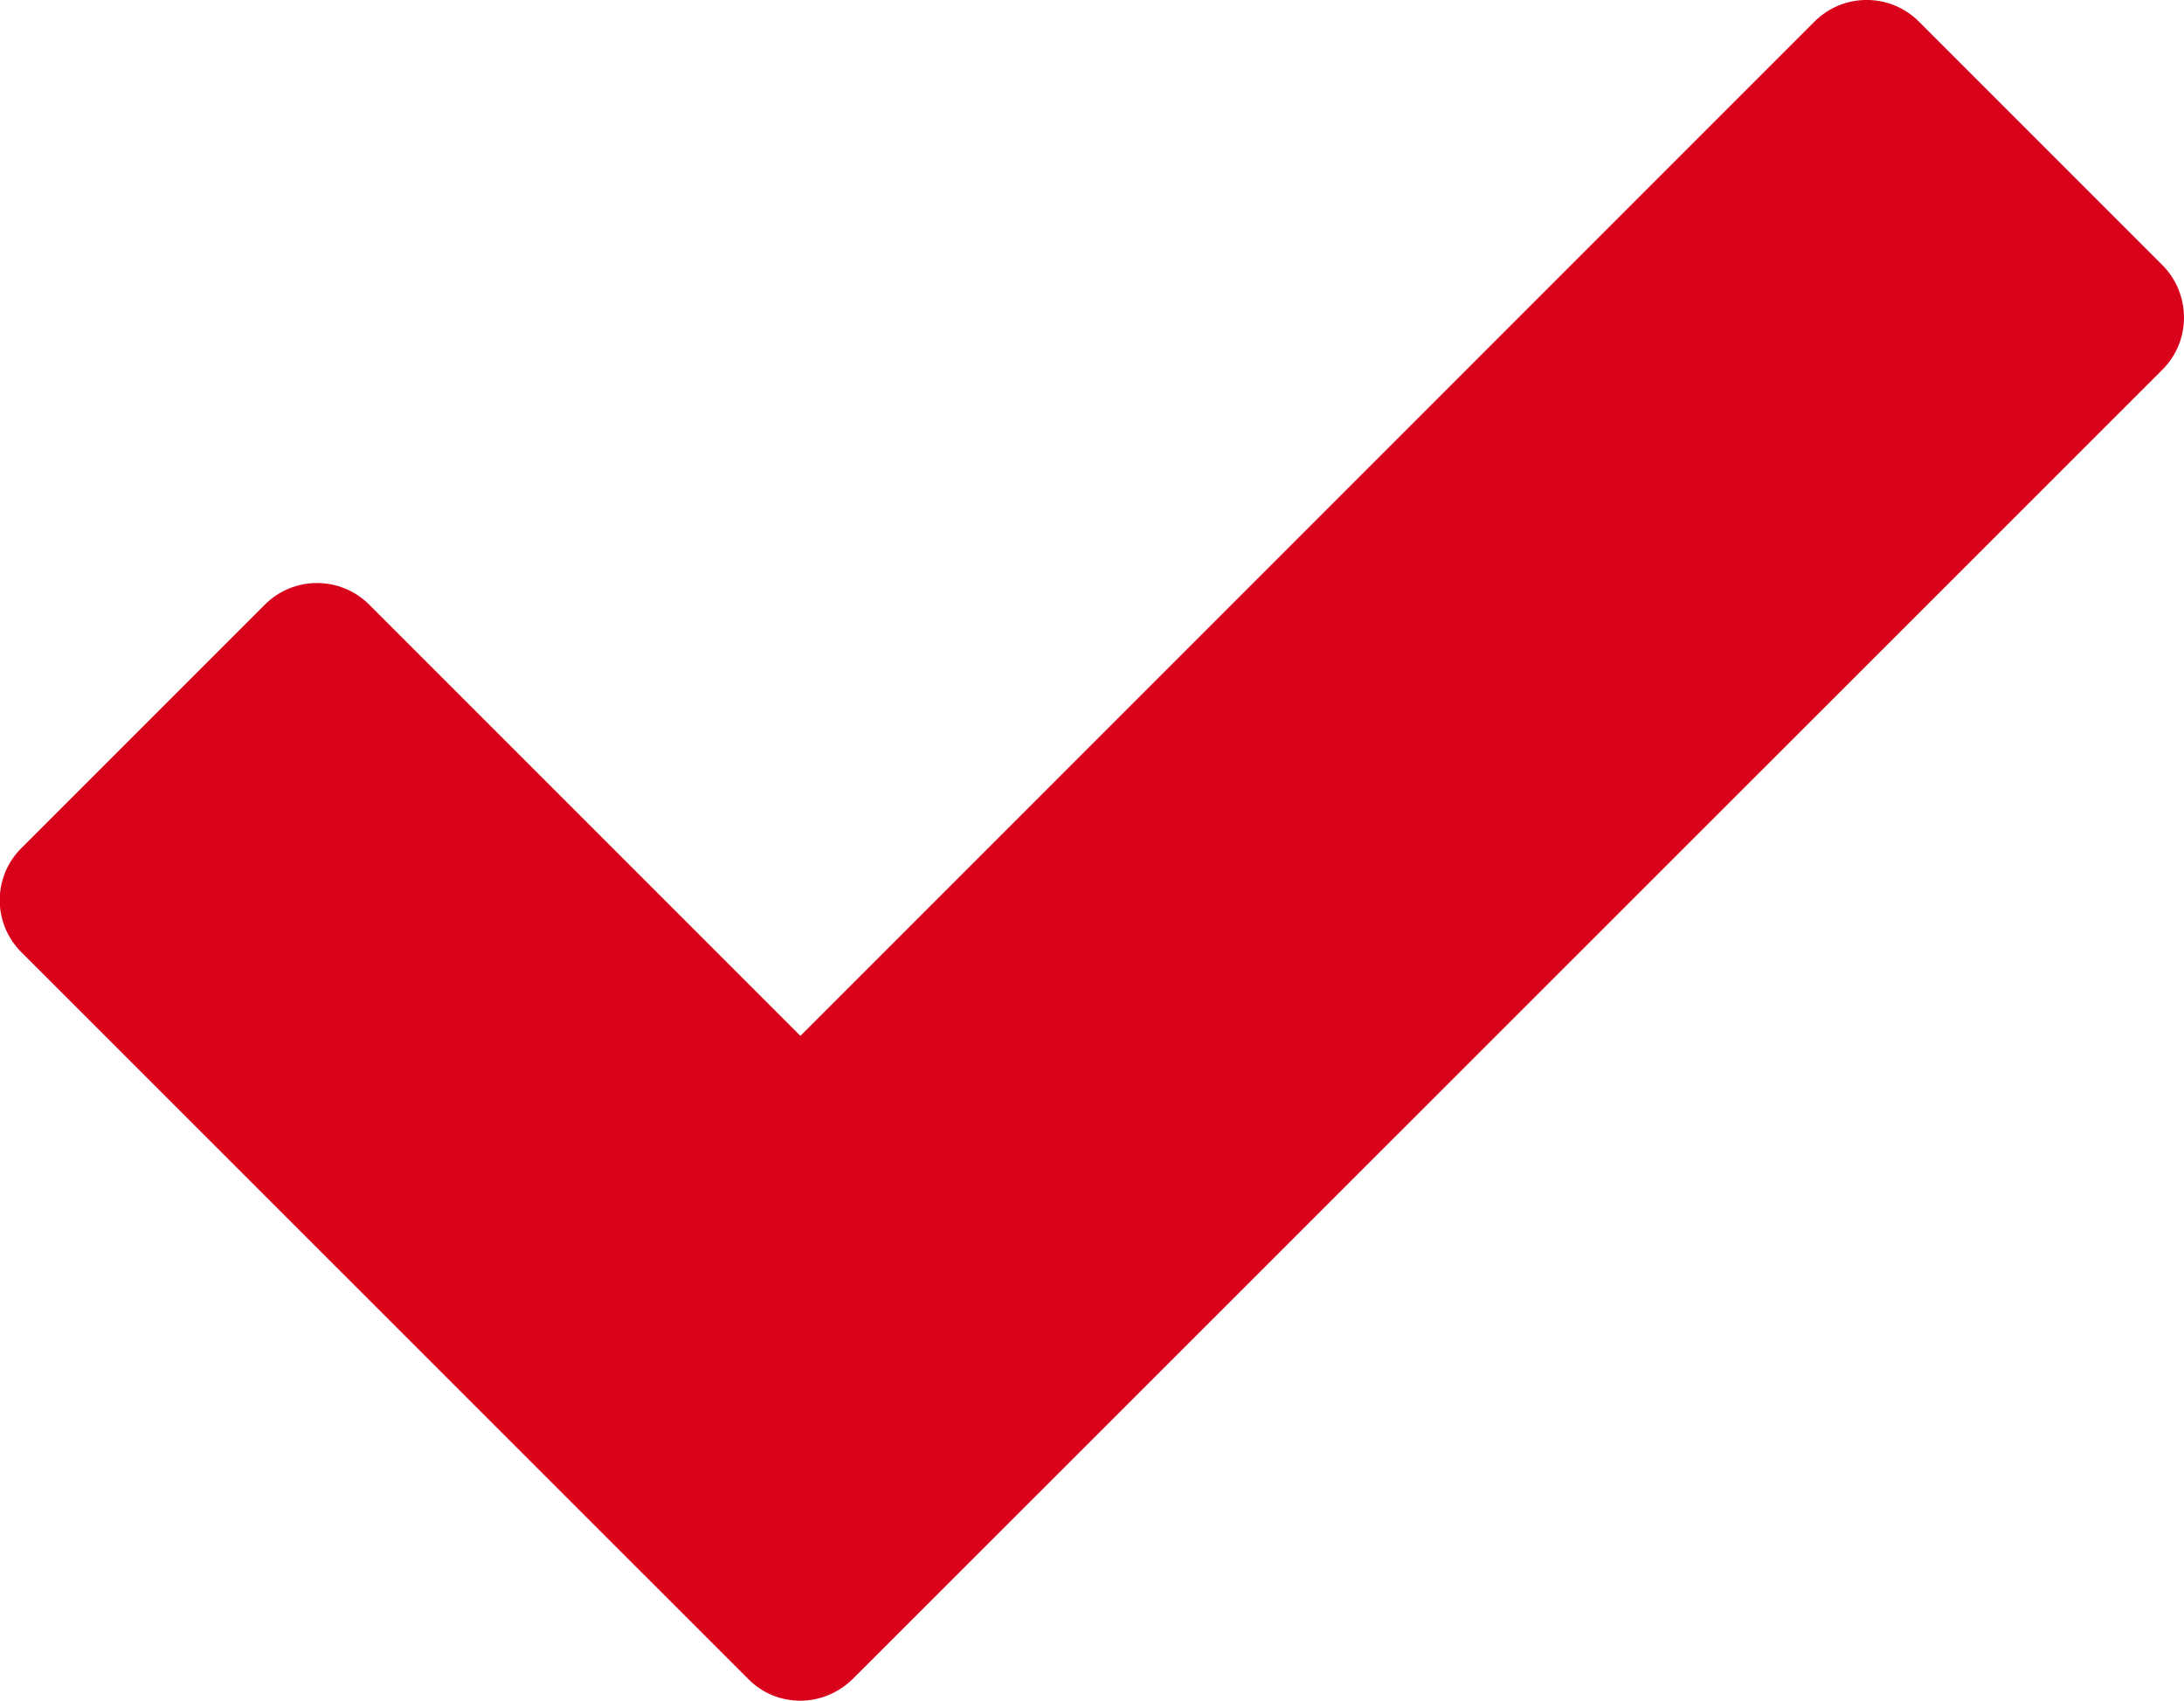 <?xml version="1.0" encoding="utf-8"?>
<!-- Generator: Adobe Illustrator 16.0.4, SVG Export Plug-In . SVG Version: 6.00 Build 0)  -->
<!DOCTYPE svg PUBLIC "-//W3C//DTD SVG 1.1//EN" "http://www.w3.org/Graphics/SVG/1.1/DTD/svg11.dtd">
<svg version="1.1" id="Capa_1" xmlns="http://www.w3.org/2000/svg" xmlns:xlink="http://www.w3.org/1999/xlink" x="0px" y="0px"
	 width="15.411px" height="12px" viewBox="0 0 15.411 12" enable-background="new 0 0 15.411 12" xml:space="preserve">
<g>
	<path fill="#D9021B" d="M15.257,1.869l-1.717-1.717c-0.203-0.203-0.533-0.203-0.736,0L5.648,7.309L2.605,4.266
		c-0.204-0.203-0.533-0.203-0.736,0L0.151,5.984c-0.204,0.203-0.204,0.531,0,0.735l5.129,5.128C5.383,11.951,5.514,12,5.648,12
		c0.134,0,0.266-0.053,0.368-0.152l9.243-9.24c0.098-0.098,0.152-0.229,0.152-0.369C15.41,2.102,15.357,1.968,15.257,1.869z"/>
</g>
</svg>
